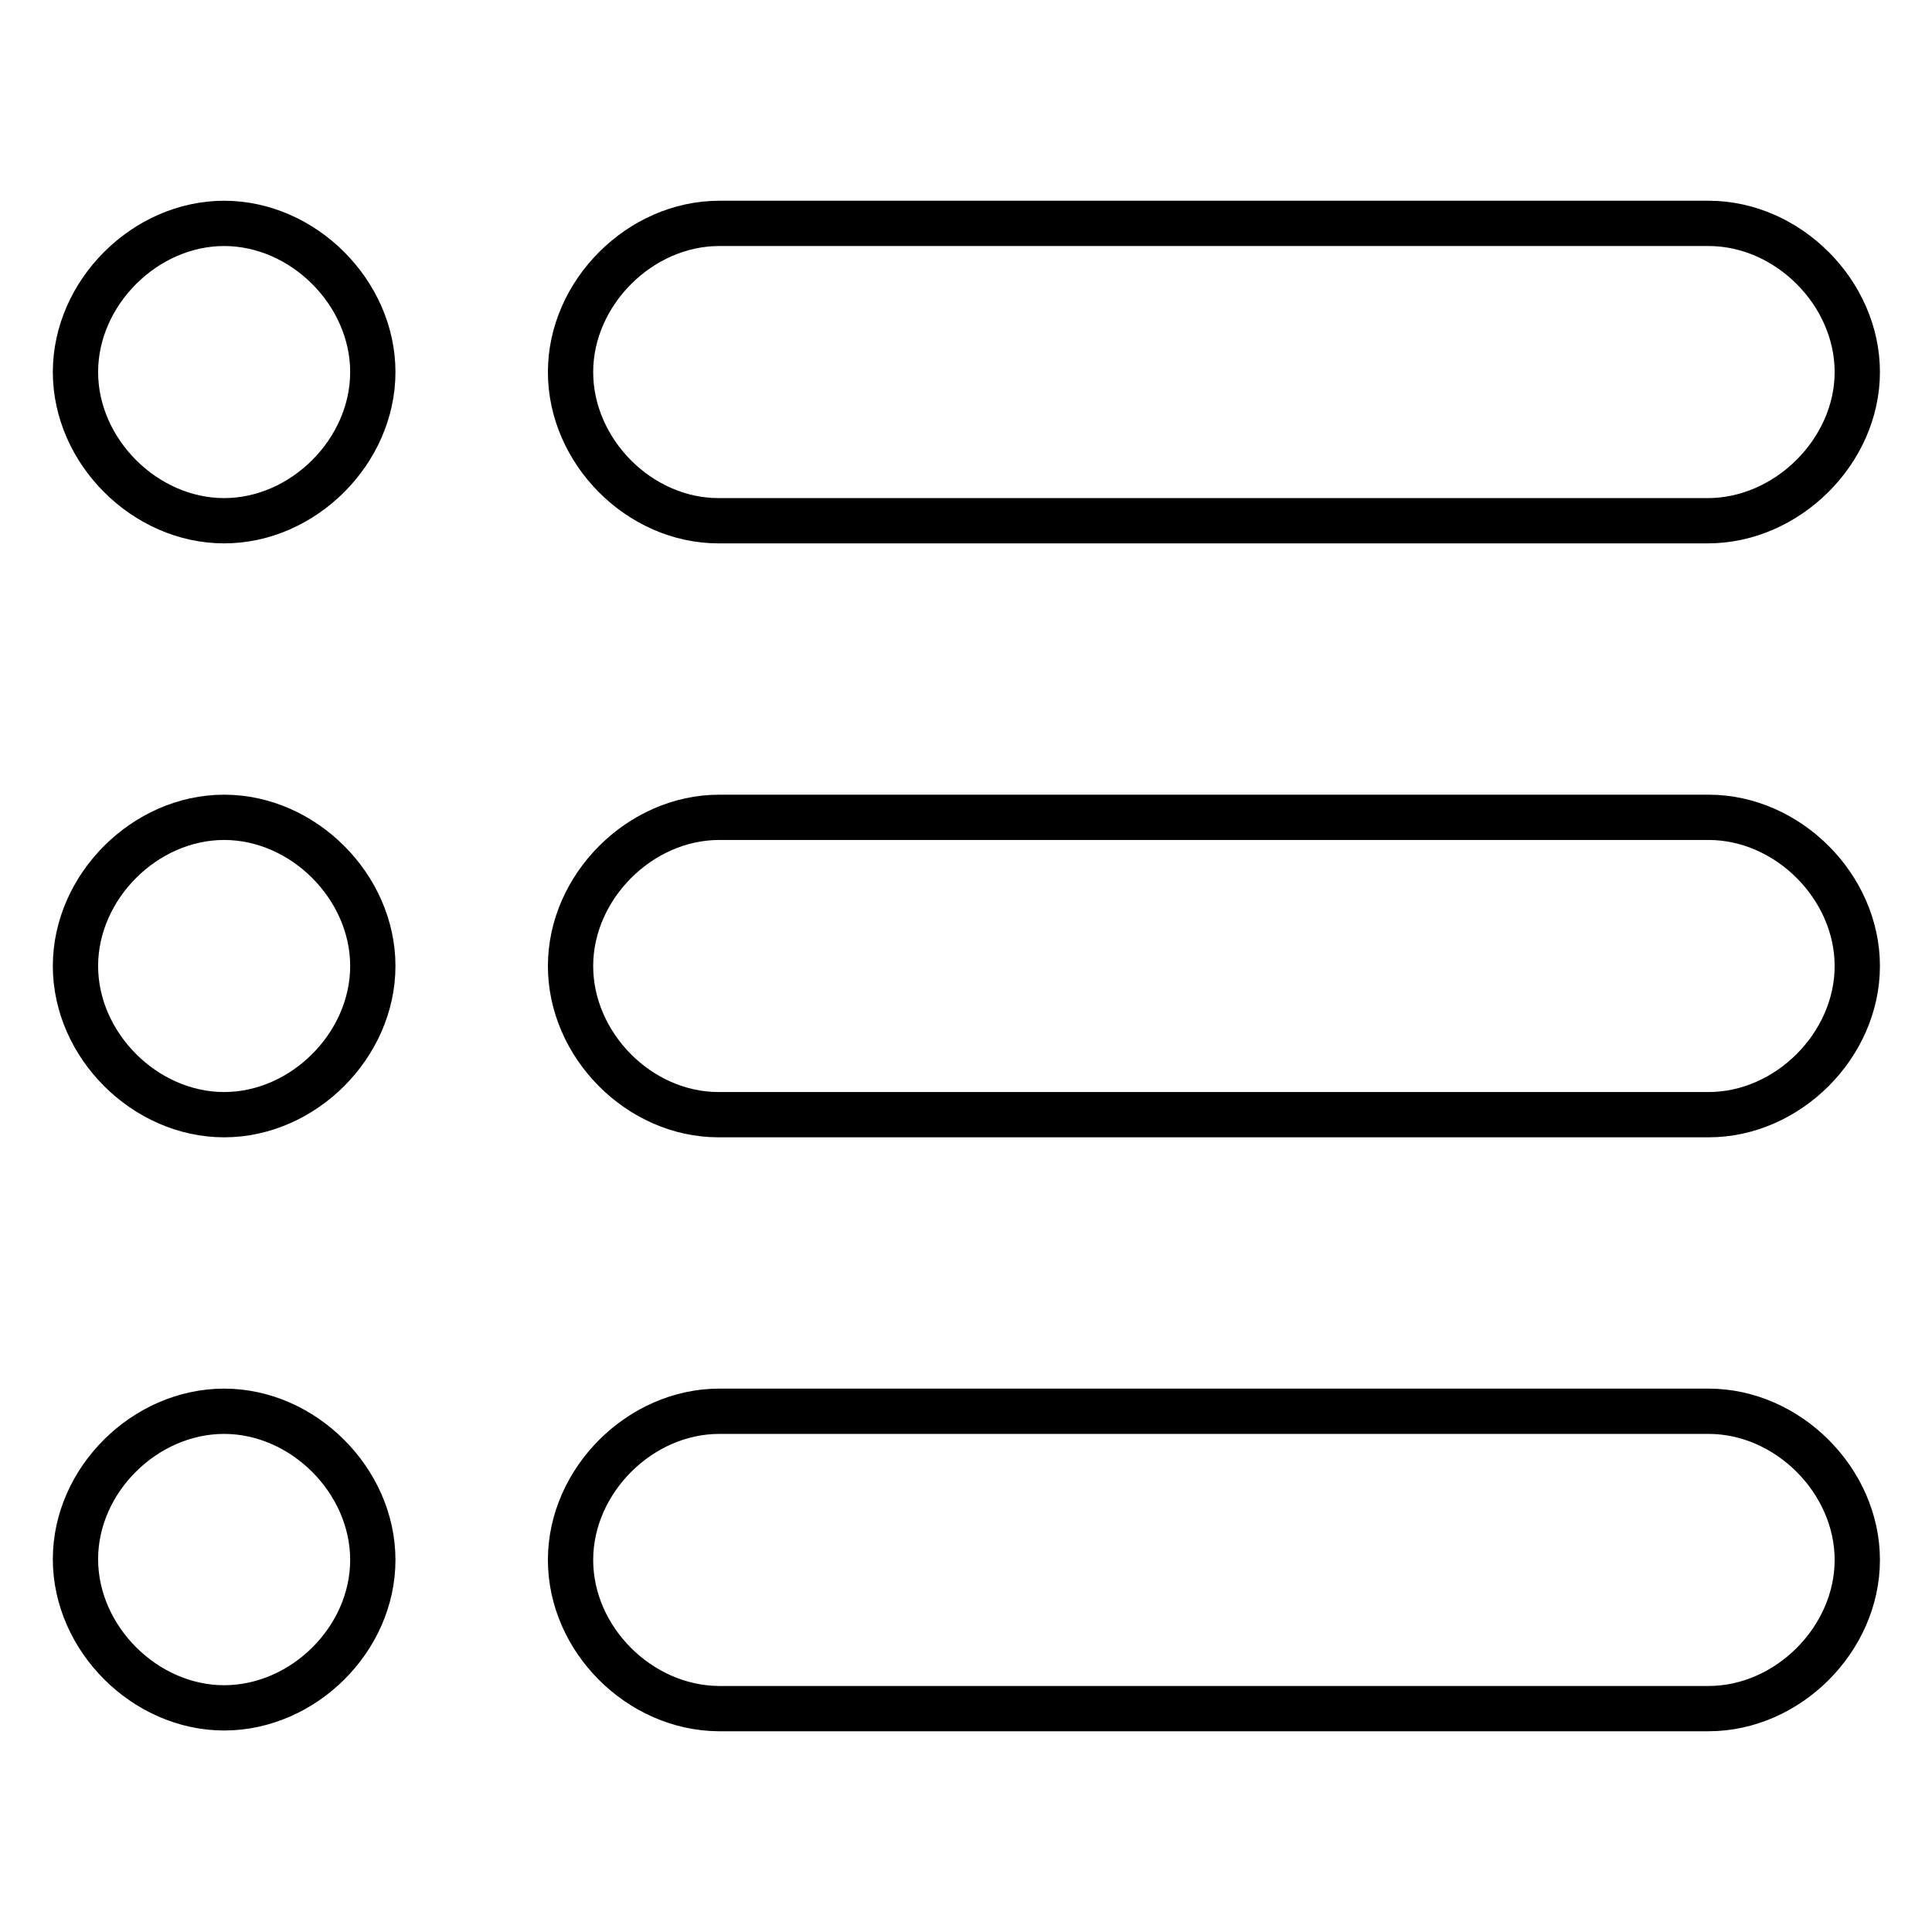 <?xml version="1.0" encoding="utf-8"?>
<!-- Svg Vector Icons : http://www.onlinewebfonts.com/icon -->
<!DOCTYPE svg PUBLIC "-//W3C//DTD SVG 1.1//EN" "http://www.w3.org/Graphics/SVG/1.1/DTD/svg11.dtd">
<svg version="1.1" xmlns="http://www.w3.org/2000/svg" xmlns:xlink="http://www.w3.org/1999/xlink" x="0px" y="0px" viewBox="0 0 256 256" enable-background="new 0 0 256 256" xml:space="preserve">
<g> <path stroke-width="6" fill-opacity="0" stroke="#000000"  d="M29.7,69C19.2,69,10,59.8,10,49.3s9.2-19.7,19.7-19.7s19.7,9.2,19.7,19.7S40.2,69,29.7,69z M75.6,49.3 c0-10.5,9.2-19.7,19.7-19.7h131.1c10.5,0,19.7,9.2,19.7,19.7S236.8,69,226.3,69H95.2C84.7,69,75.6,59.8,75.6,49.3z M29.7,226.3 c-10.5,0-19.7-9.2-19.7-19.7S19.2,187,29.7,187s19.7,9.2,19.7,19.7S40.2,226.3,29.7,226.3z M75.6,206.7c0-10.5,9.2-19.7,19.7-19.7 h131.1c10.5,0,19.7,9.2,19.7,19.7s-9.2,19.7-19.7,19.7H95.2C84.7,226.3,75.6,217.2,75.6,206.7z M29.7,147.7 c-10.5,0-19.7-9.2-19.7-19.7s9.2-19.7,19.7-19.7s19.7,9.2,19.7,19.7S40.2,147.7,29.7,147.7z M75.6,128c0-10.5,9.2-19.7,19.7-19.7 h131.1c10.5,0,19.7,9.2,19.7,19.7s-9.2,19.7-19.7,19.7H95.2C84.7,147.7,75.6,138.5,75.6,128z"/></g>
</svg>